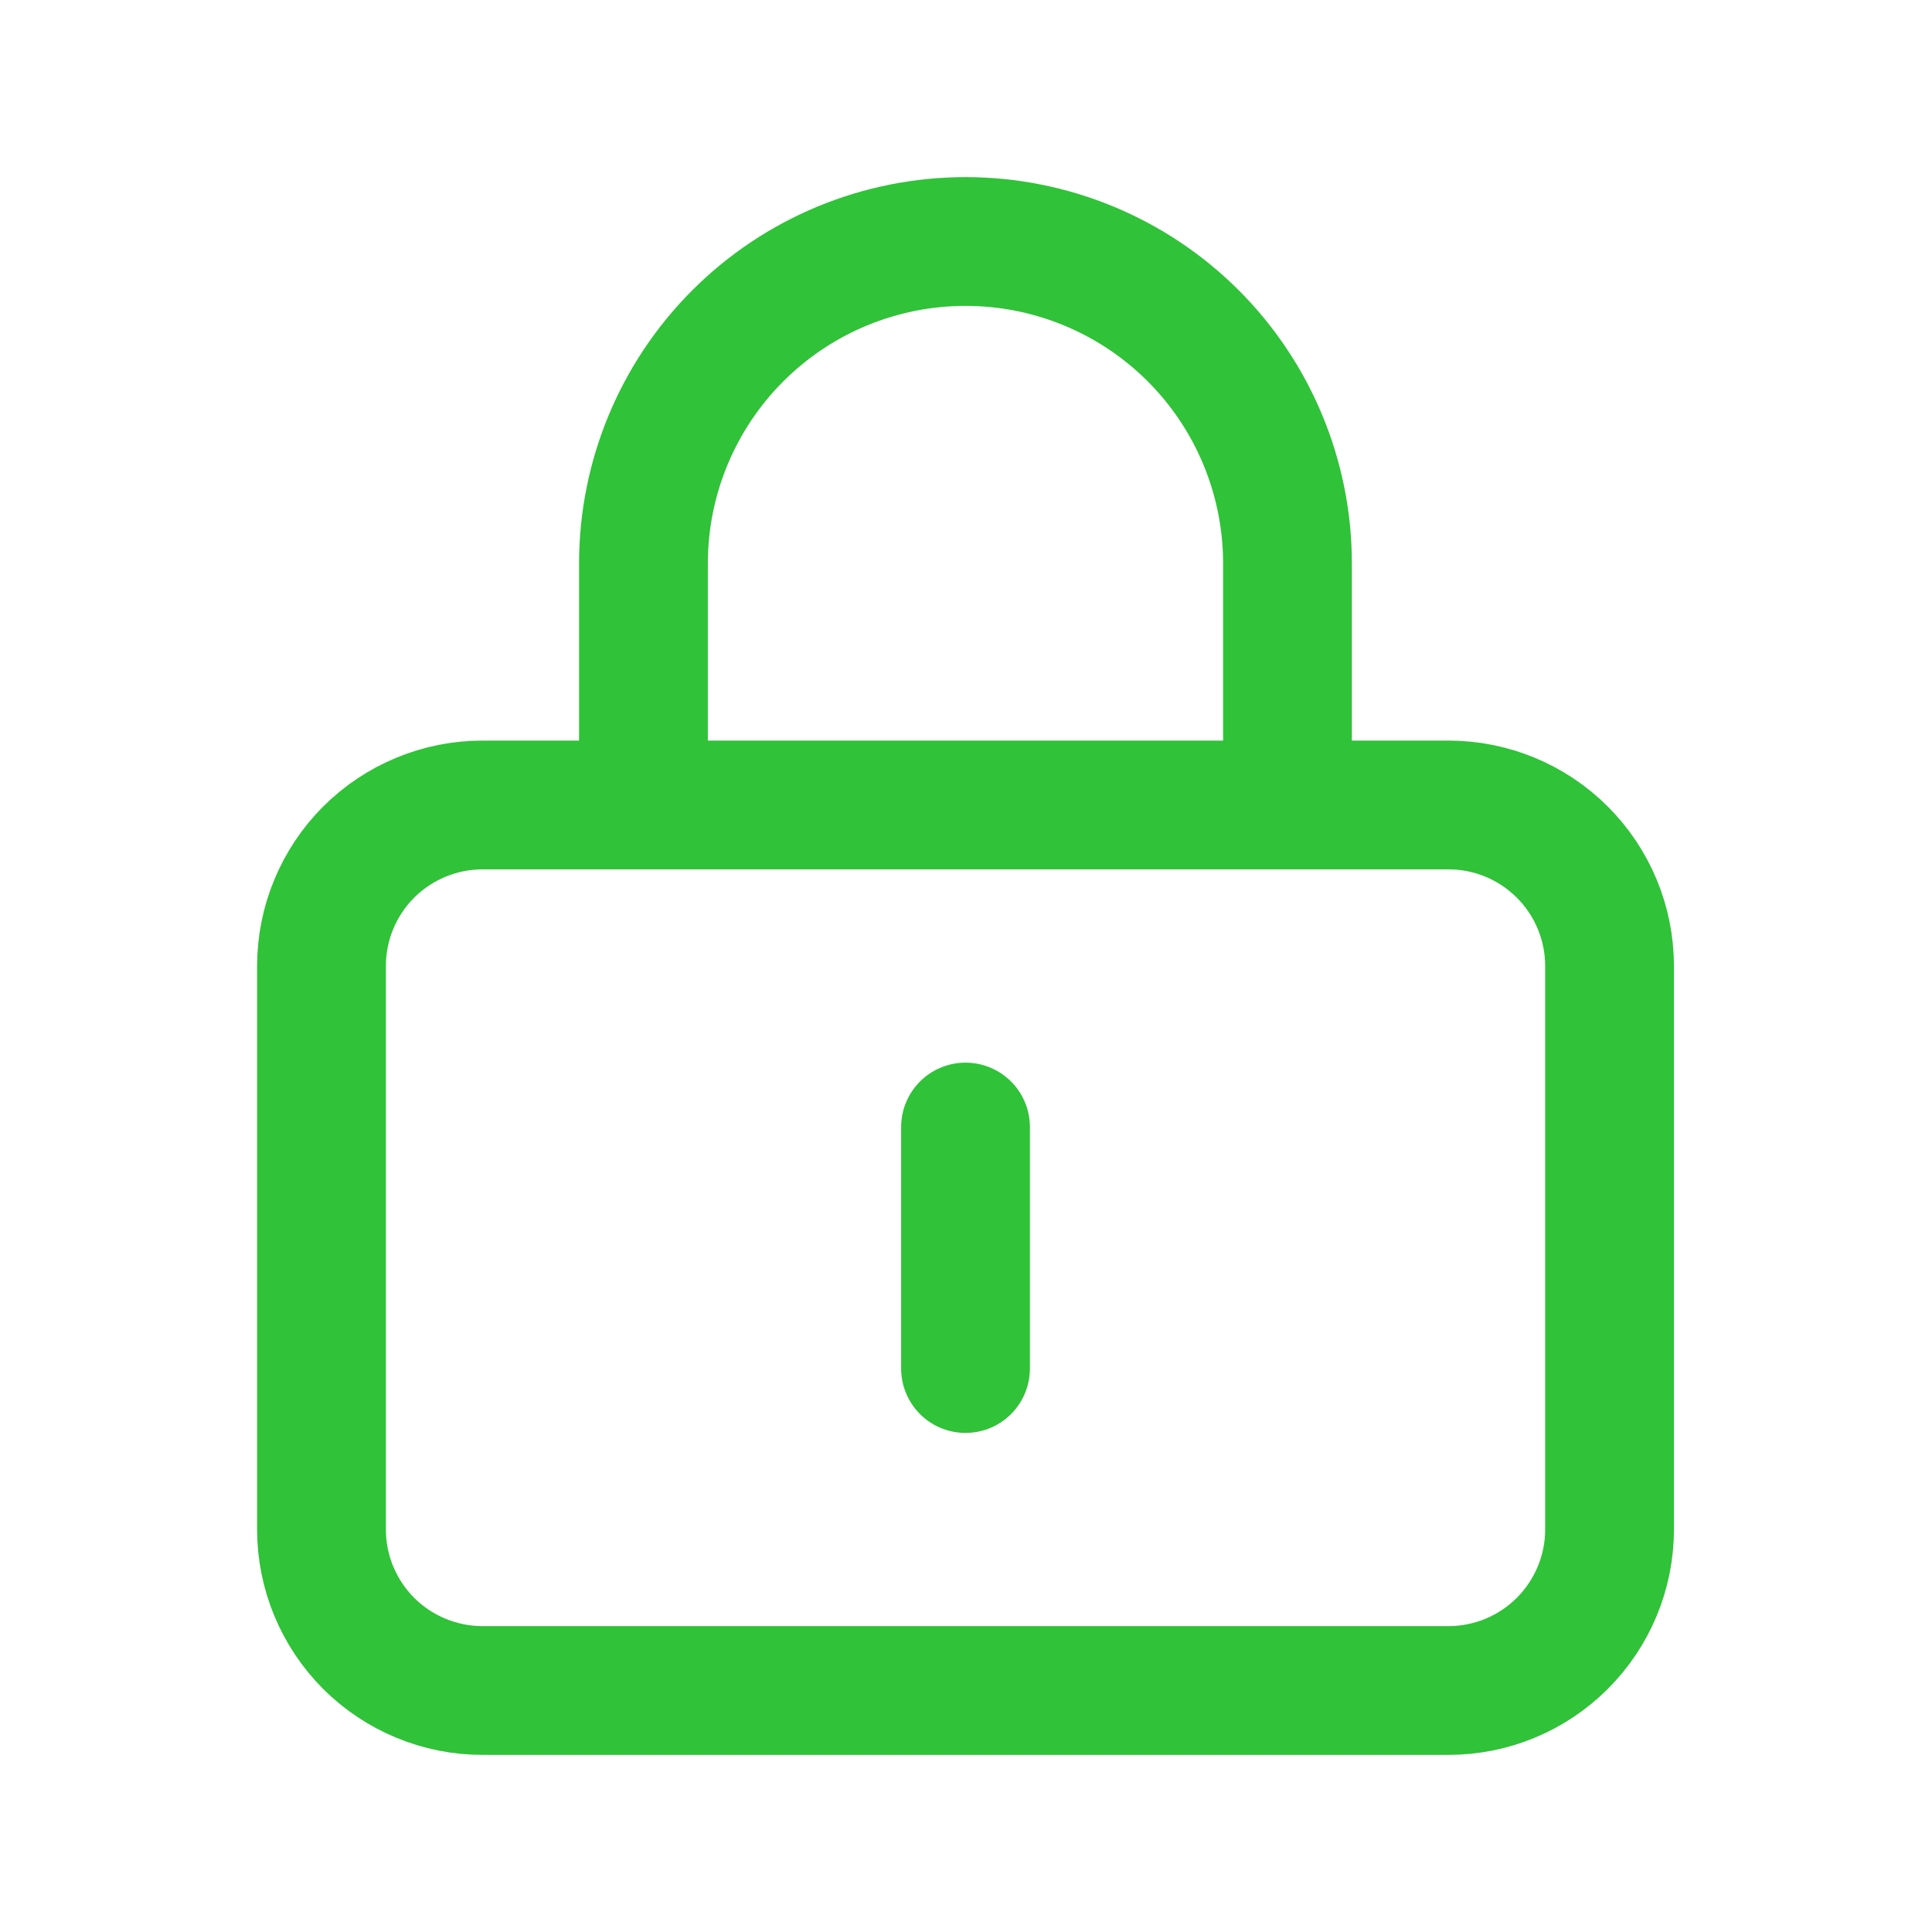 <svg width="20" height="20" viewBox="0 0 20 20" fill="none" xmlns="http://www.w3.org/2000/svg">
<path d="M6.661 8.333H4.995C4.553 8.333 4.129 8.509 3.816 8.821C3.504 9.134 3.328 9.558 3.328 10V15.833C3.328 16.275 3.504 16.699 3.816 17.012C4.129 17.324 4.553 17.5 4.995 17.5H14.995C15.437 17.5 15.861 17.324 16.173 17.012C16.486 16.699 16.662 16.275 16.662 15.833V10C16.662 9.558 16.486 9.134 16.173 8.821C15.861 8.509 15.437 8.333 14.995 8.333H13.328M6.661 8.333V5.833C6.661 4.949 7.013 4.101 7.638 3.476C8.263 2.851 9.111 2.5 9.995 2.5C10.879 2.5 11.727 2.851 12.352 3.476C12.977 4.101 13.328 4.949 13.328 5.833V8.333M6.661 8.333H13.328M9.995 11.667V14.167" stroke="#30C238" stroke-width="1.333" stroke-linecap="round" stroke-linejoin="round"/>
</svg>
